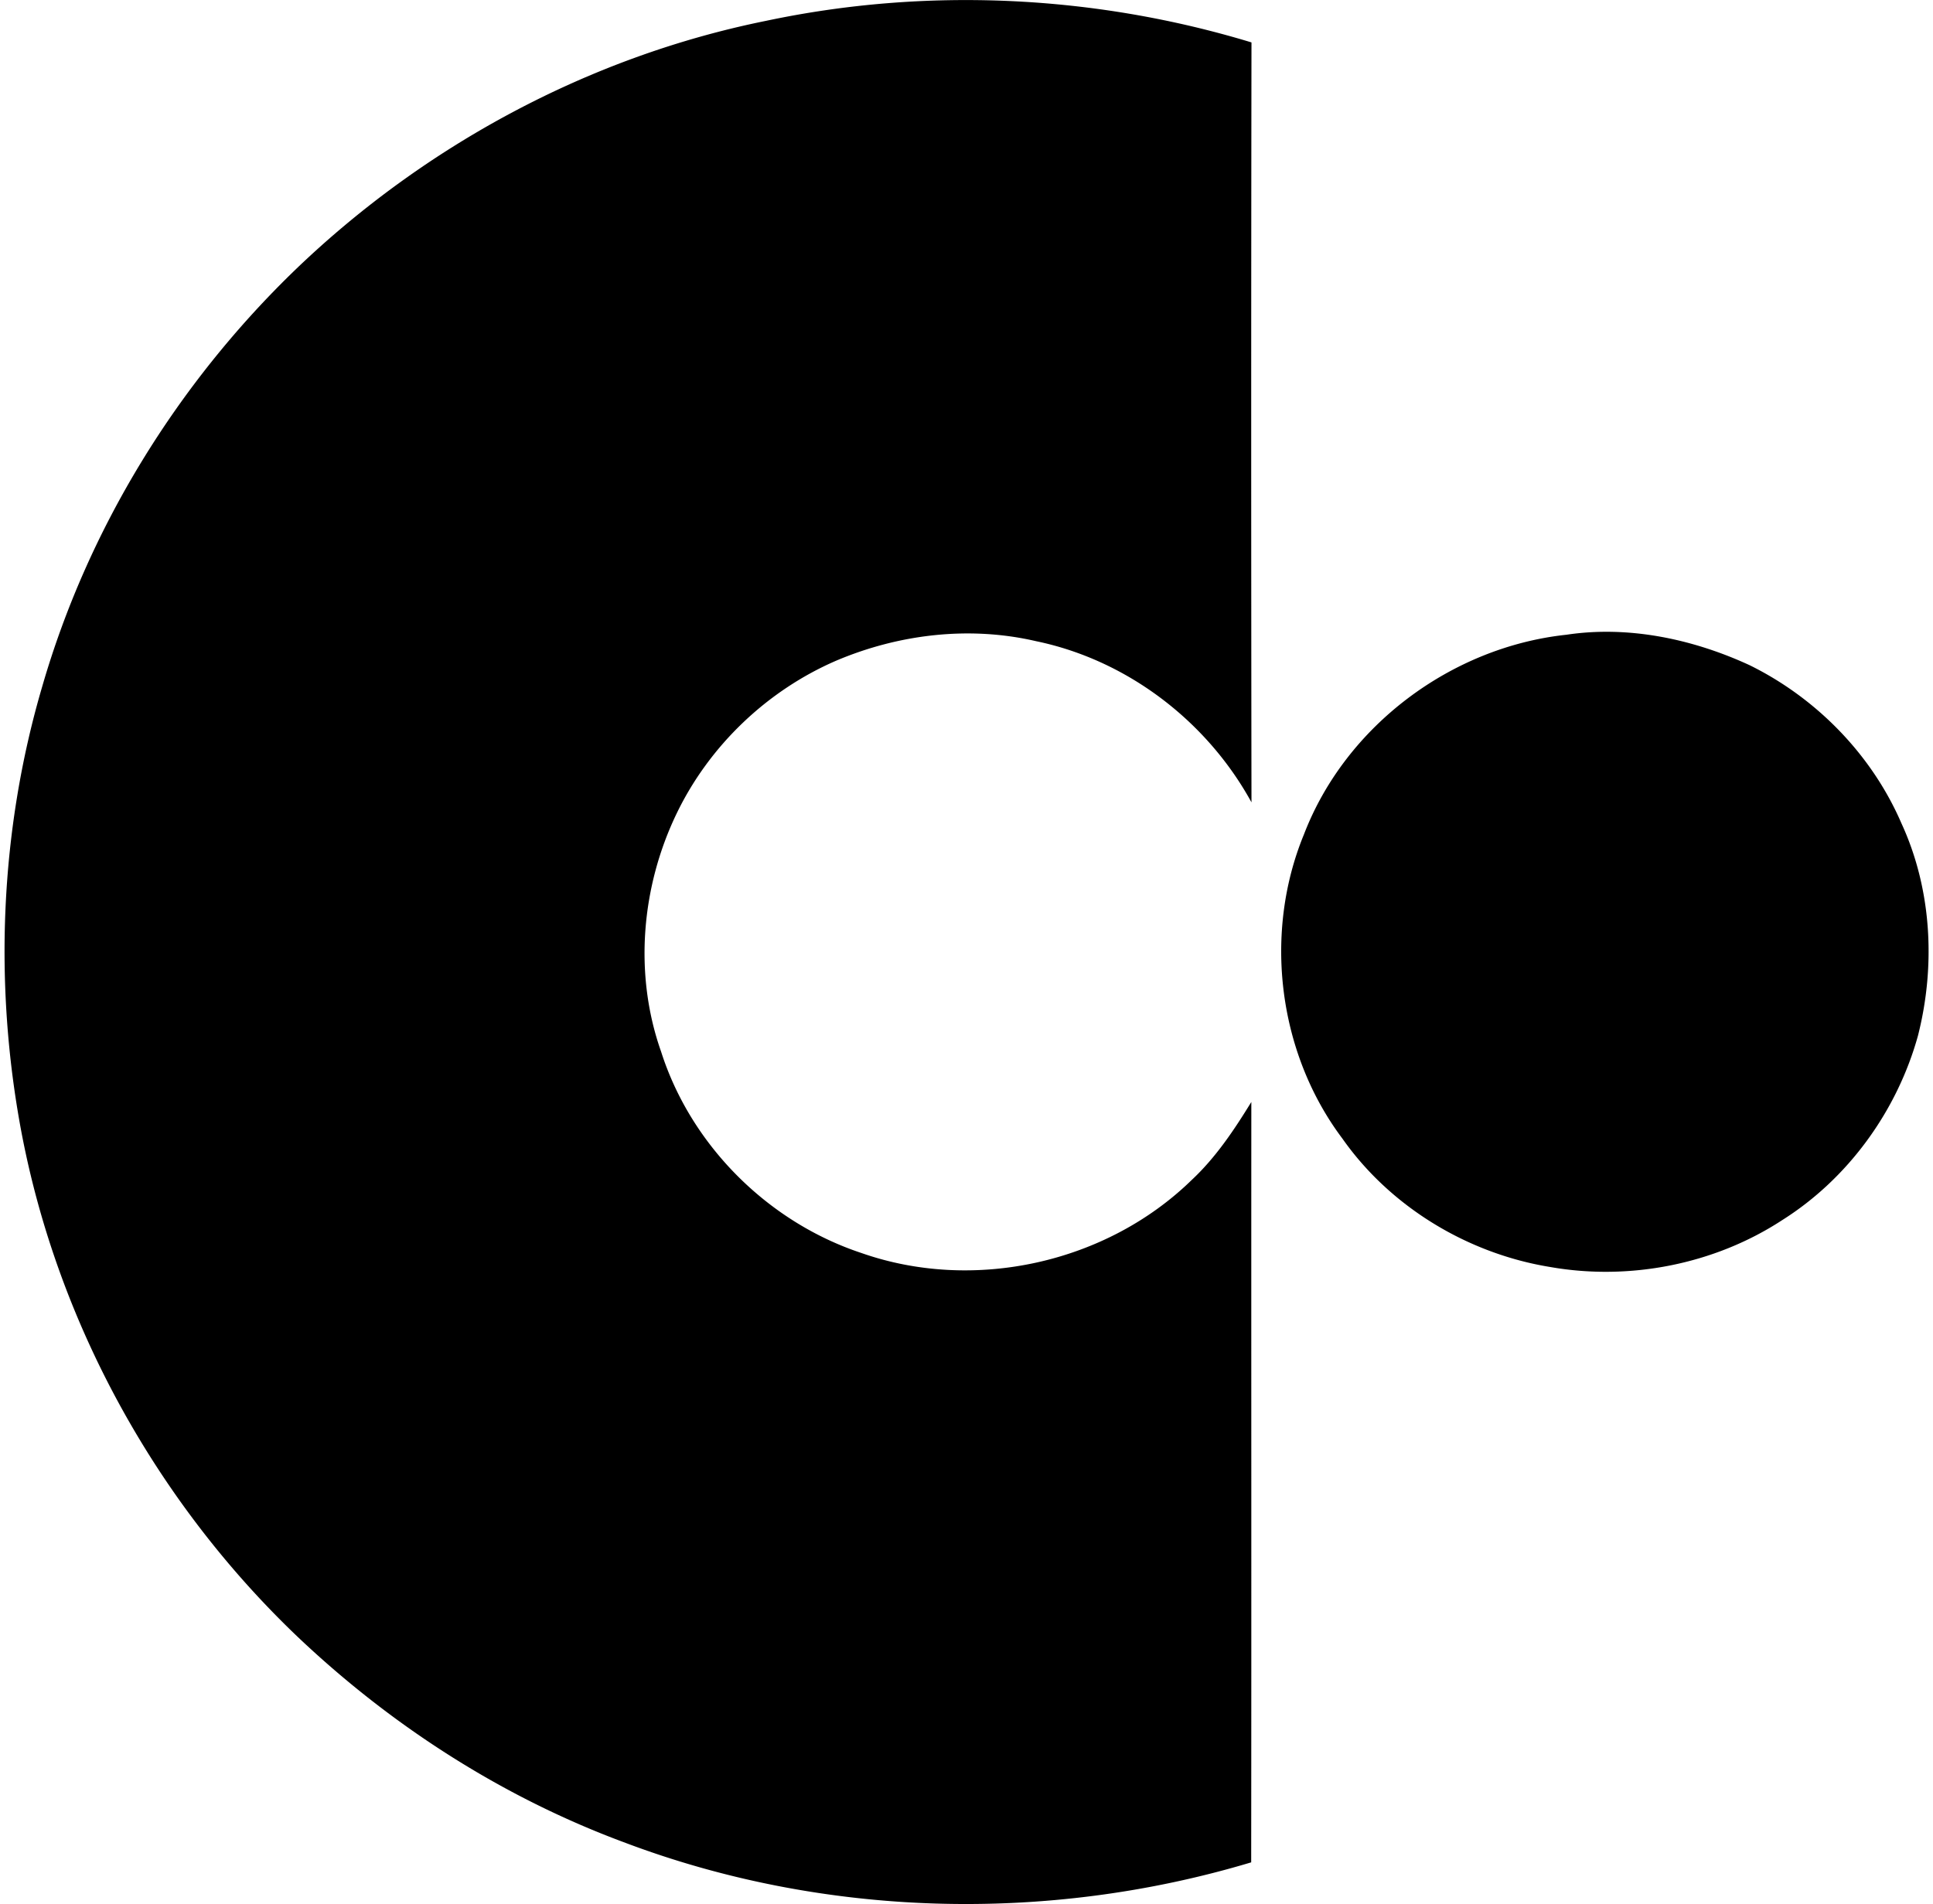 <svg xmlns="http://www.w3.org/2000/svg" width="203" height="200" fill="none" viewBox="0 0 203 200">
  <path fill="#000" d="M80.371 2.205c16.84-3.583 34.584-2.756 51.057 2.25a27582.49 27582.49 0 0 0 0 79.822c-4.685-8.542-13.074-14.957-22.643-16.932-6.996-1.622-14.42-.734-21.004 2.067-7.226 3.138-13.258 8.895-16.687 15.968-3.75 7.73-4.547 16.932-1.669 25.076 3.139 9.859 11.237 17.912 21.035 21.158 11.819 4.148 25.735 1.071 34.691-7.67 2.526-2.358 4.455-5.251 6.261-8.191-.015 26.623.016 53.246-.015 79.869-21.433 6.429-44.978 5.817-65.921-2.128-12.937-4.808-24.74-12.462-34.676-22C16.226 157.41 6.03 138.84 2.248 118.907-.66 103.445-.017 87.263 4.422 72.153 9.23 55.496 18.63 40.263 31.091 28.26c13.58-13.028 30.802-22.306 49.28-26.056Zm84.155 64.465c6.522-.979 13.273.46 19.213 3.2 7.027 3.46 12.845 9.416 15.953 16.626 3.184 6.92 3.597 14.942 1.73 22.291-2.19 7.899-7.318 15.003-14.269 19.381-7.103 4.639-16.028 6.384-24.372 4.914-8.65-1.408-16.764-6.307-21.816-13.502-6.751-8.987-8.312-21.54-4.026-31.935 4.379-11.406 15.478-19.688 27.587-20.974Z"/>
</svg>
